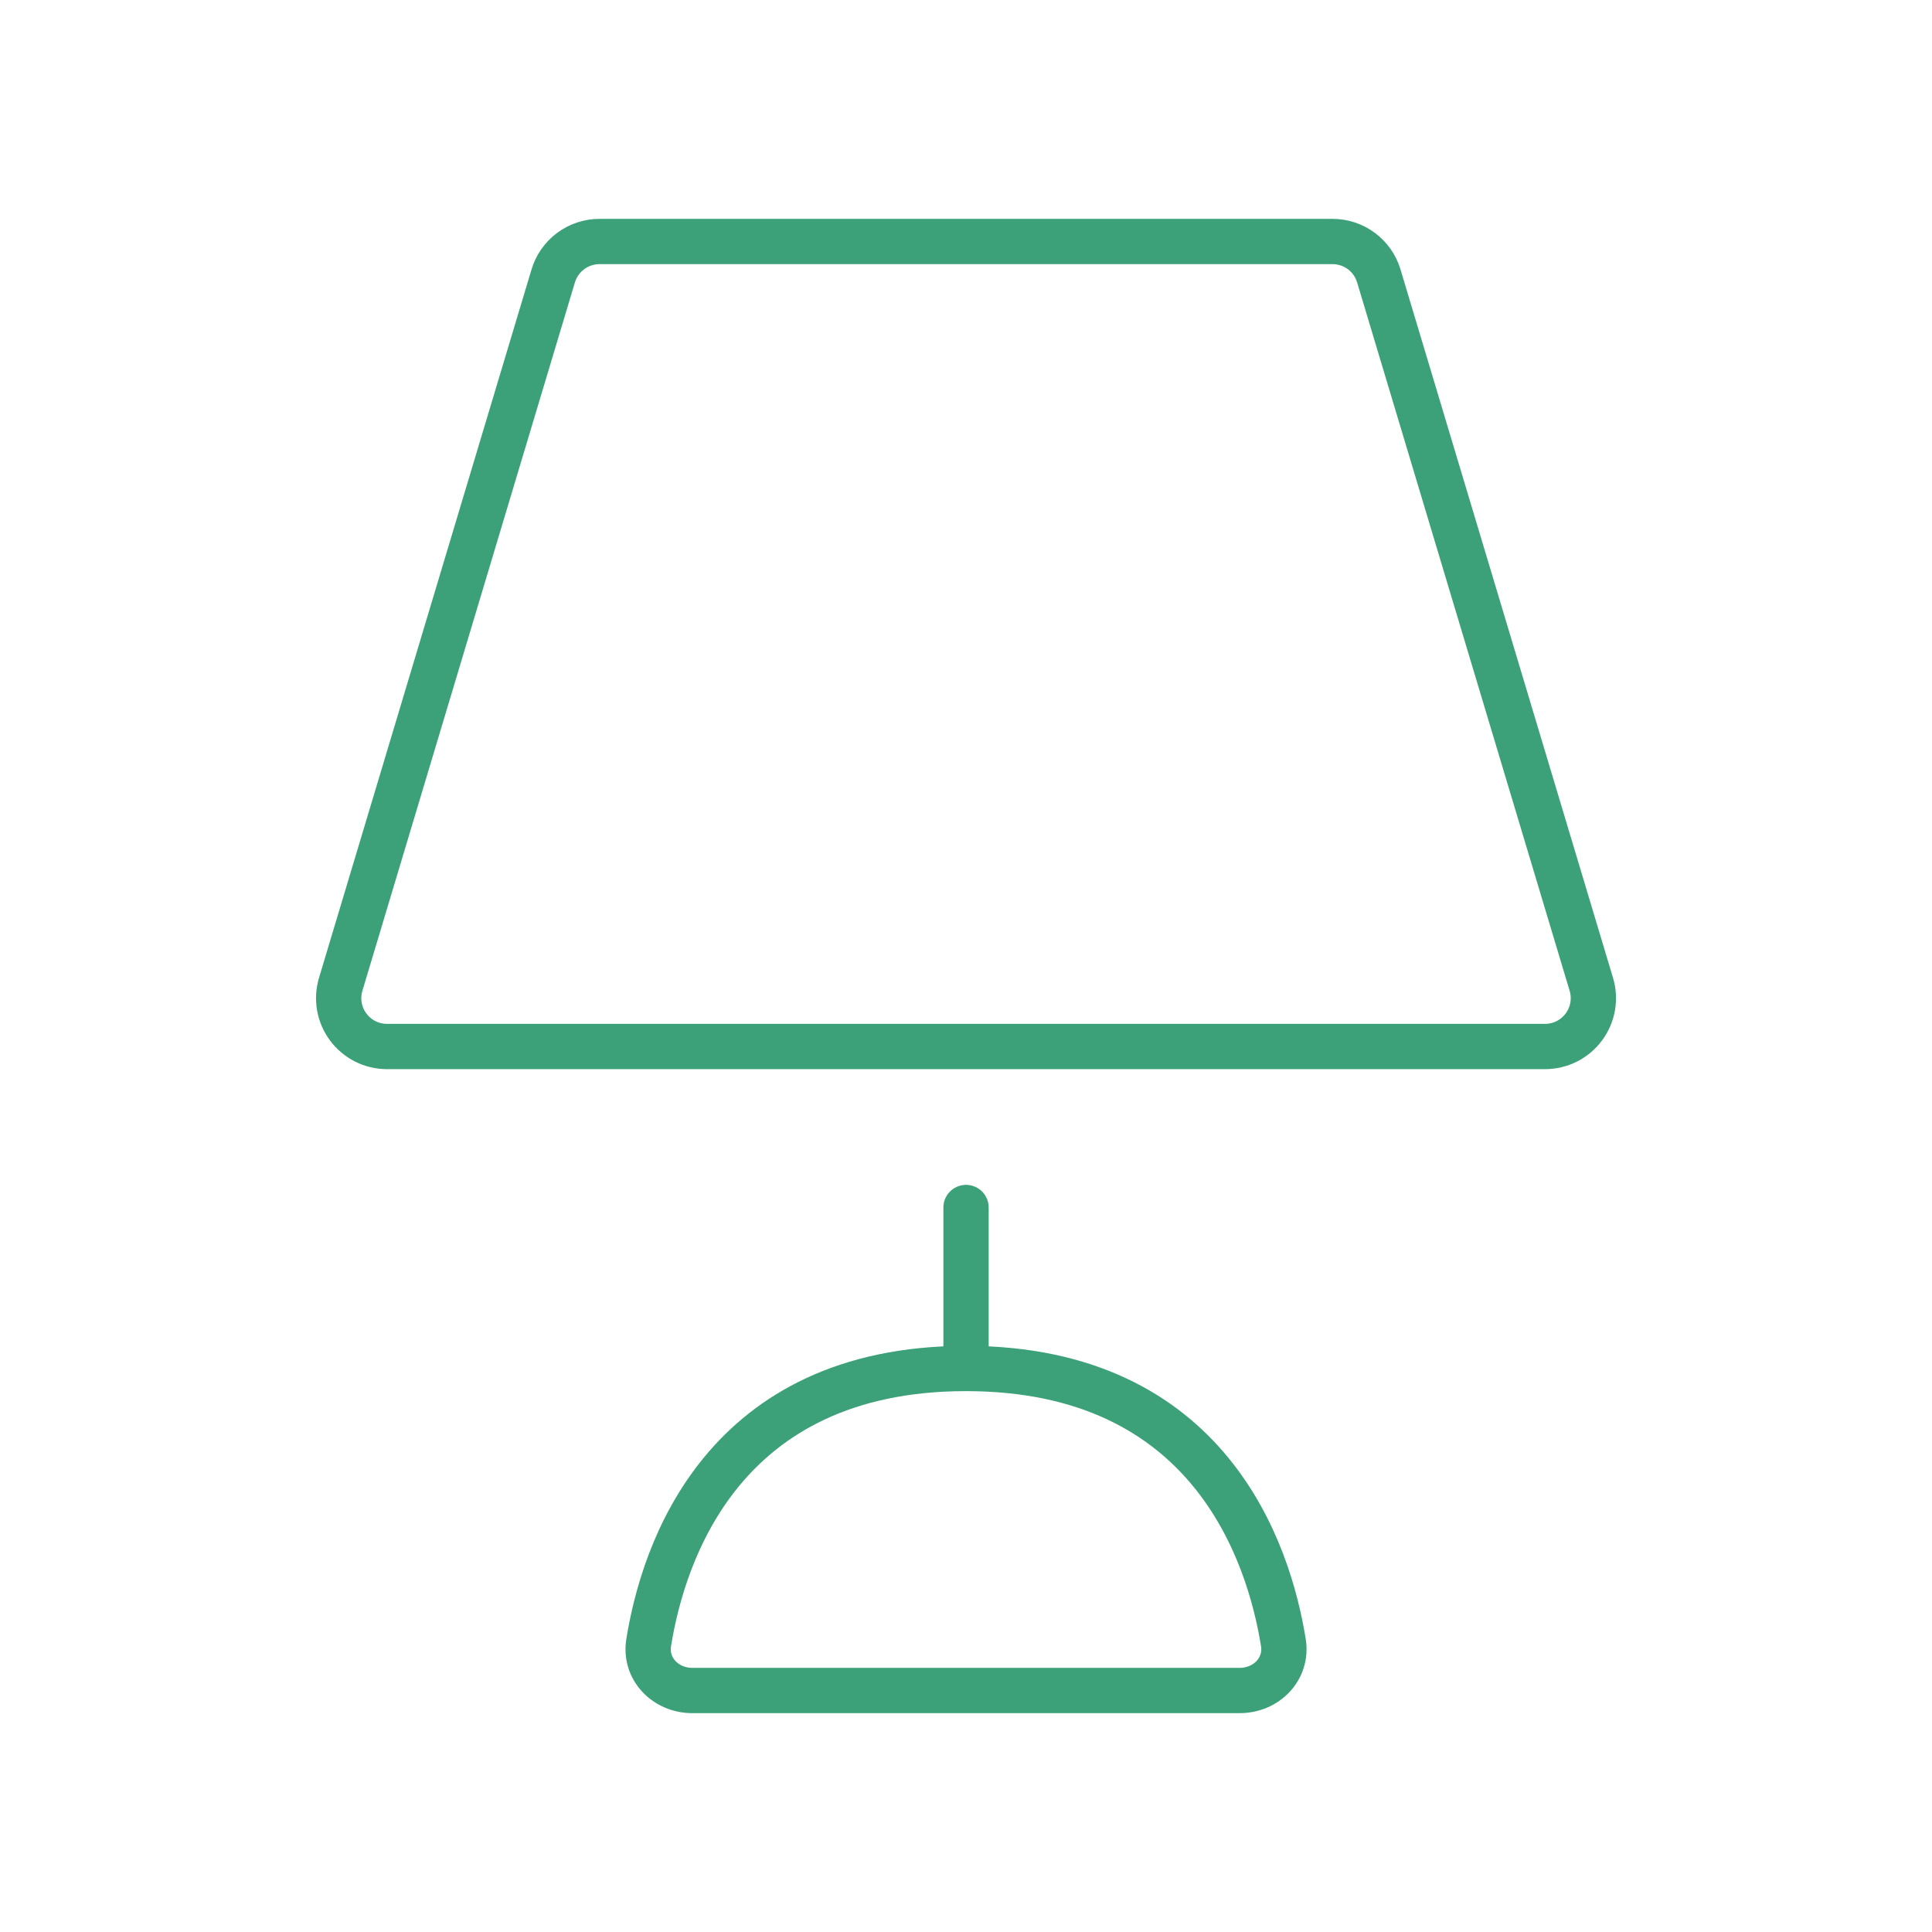 <svg width="64" height="64" viewBox="0 0 64 64" fill="none" xmlns="http://www.w3.org/2000/svg">
<path d="M32.001 45.333V40M32.001 45.333C40.07 45.333 42.035 51.44 42.513 54.411C42.654 55.285 41.95 56 41.067 56H22.934C22.049 56 21.347 55.285 21.489 54.411C21.966 51.44 23.931 45.333 32.001 45.333ZM18.326 9.141L11.286 32.608C11.214 32.847 11.2 33.099 11.243 33.344C11.286 33.59 11.386 33.821 11.535 34.021C11.683 34.221 11.877 34.384 12.099 34.496C12.322 34.608 12.567 34.666 12.817 34.667H51.185C51.434 34.666 51.679 34.608 51.902 34.496C52.124 34.384 52.318 34.221 52.466 34.021C52.615 33.821 52.715 33.59 52.758 33.344C52.801 33.099 52.787 32.847 52.715 32.608L45.675 9.141C45.577 8.812 45.374 8.523 45.099 8.317C44.823 8.112 44.489 8 44.145 8H19.857C19.513 8 19.178 8.112 18.902 8.317C18.627 8.523 18.424 8.812 18.326 9.141Z" stroke="#3CA178" stroke-width="1.5" stroke-linecap="round" stroke-linejoin="round"/>
</svg>
